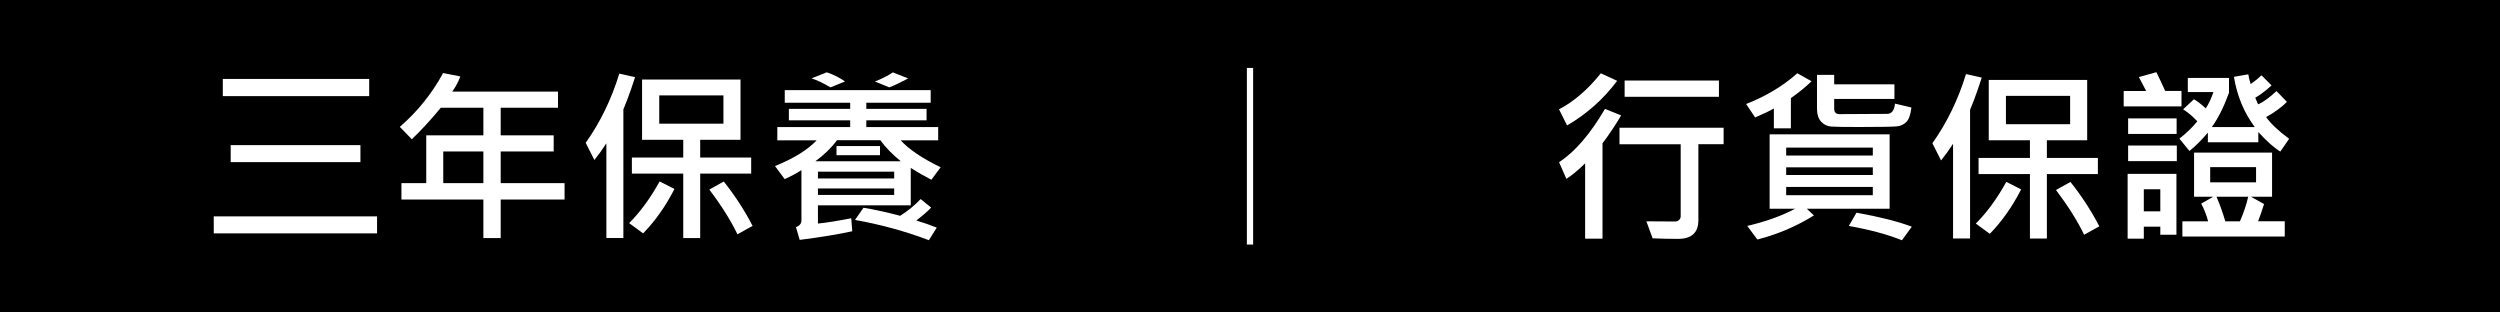 <svg viewBox="0 0 400 50" xmlns="http://www.w3.org/2000/svg" id="Layer_1">
  <defs>
    <style>
      .cls-1 {
        fill: #fff;
      }

      .cls-2 {
        fill: none;
        stroke: #fff;
        stroke-miterlimit: 10;
      }
    </style>
  </defs>
  <rect height="50" width="400"></rect>
  <g>
    <path d="M258.74,12.94c-2.19,2.92-4.86,5.3-8.01,7.13l-1.29-2.58c2.38-1.24,4.61-3.16,6.69-5.76l2.61,1.2ZM259.37,18.49c-.93,1.57-1.92,3.05-2.97,4.44v15.26h-2.78v-12.06c-1.07,1.06-2.07,1.89-3,2.49l-1.17-2.67c2.54-1.66,4.99-4.5,7.35-8.53l2.58,1.05ZM275.78,23.07h-4.04v12.16c0,1.99-1.08,2.99-3.25,2.99-1.39,0-2.74-.03-4.07-.09l-1-2.72c.84.02,2.39.03,4.66.03.2,0,.38-.08.56-.24.18-.16.27-.36.27-.59v-11.53h-9.79v-2.64h16.66v2.64ZM275.03,15.49h-15.09v-2.61h15.09v2.61Z" class="cls-1"></path>
    <path d="M289.85,13c-.92.89-2.02,1.79-3.31,2.7v4.83h-2.72v-3.18c-.64.38-1.64.86-3,1.44l-1.44-2.15c3.17-1.24,5.9-2.88,8.19-4.92l2.29,1.29ZM302.33,33.4h-13.24l1.14,1.07c-2.84,1.76-5.86,3.04-9.05,3.85l-1.62-2.17c3.03-.72,5.58-1.64,7.65-2.75h-4.07v-11.91h19.2v11.91ZM299.65,24.88v-1.26h-13.86v1.26h13.86ZM299.65,28v-1.23h-13.86v1.23h13.86ZM299.65,31.23v-1.32h-13.86v1.32h13.86ZM305.83,17.2c-.14,1.14-.41,1.91-.81,2.31s-.89.63-1.45.7-2.59.11-6.07.11c-2.32,0-3.82-.02-4.49-.07s-1.22-.32-1.65-.81-.64-1.17-.64-2.03v-5.43h2.75v1.51h9.64v2.34h-9.64v1.55c0,.59.28.88.85.88l7.62-.04c.73,0,1.15-.55,1.26-1.64l2.64.63ZM305.89,36.27l-1.58,2.17c-2.3-.93-5.14-1.69-8.5-2.29l1.23-2.12c3.7.66,6.65,1.41,8.85,2.24Z" class="cls-1"></path>
    <path d="M317.08,12.42c-.41,1.29-.83,2.49-1.25,3.6l-.62,1.55v20.58h-2.72v-15.15c-.62.96-1.26,1.85-1.92,2.67l-1.39-2.75c2.31-3.25,4.11-6.94,5.38-11.07l2.52.57ZM323.38,30.31c-1.41,2.75-3.08,5.12-5.01,7.1l-2.24-1.64c1.78-1.78,3.4-4,4.88-6.67l2.37,1.2ZM335.66,27.85h-8.16v10.31h-2.71v-10.31h-8.22v-2.58h8.22v-2.83h-6.59v-9.65h15.75v9.65h-6.45v2.83h8.16v2.58ZM331.22,19.87v-4.53h-10.27v4.53h10.27ZM335.89,36.21l-2.43,1.35c-1.02-2.14-2.52-4.53-4.5-7.16l2.31-1.29c1.77,2.22,3.31,4.58,4.62,7.1Z" class="cls-1"></path>
    <path d="M349.03,17.02h-9.24v-2.46h3.6c-.15-.32-.54-1.06-1.17-2.23l2.8-.78c.34.68.81,1.68,1.41,3h2.61v2.46ZM348.23,37.56h-2.58v-1.29h-2.64v1.92h-2.59v-10.37h7.81v9.74ZM348.26,21.43h-7.76v-2.49h7.76v2.49ZM348.29,25.78h-7.79v-2.49h7.79v2.49ZM345.65,33.81v-3.53h-2.64v3.53h2.64ZM366.26,22.21l-1.41,2.04c-.98-.59-2.15-1.63-3.52-3.12v1.63h-8.07v-1.54c-.97,1.15-1.95,2.13-2.95,2.94l-1.61-1.98c1.11-.86,2.07-1.78,2.87-2.77-.7-.76-1.46-1.4-2.27-1.92l1.73-1.61c.52.29,1.15.78,1.89,1.46.45-.67.86-1.54,1.23-2.61h-4.1v-2.26h6.59v2.37c-.82,2.26-1.74,4.09-2.75,5.49h6.87c-1.73-2.33-2.84-5.01-3.33-8.04l2.3-.4c.05.38.17.9.37,1.57.73-.52,1.31-.99,1.74-1.41l1.61,1.61c-.84.78-1.71,1.44-2.61,1.98.12.28.27.63.45,1.05.78-.31,1.76-1.02,2.95-2.12l1.67,1.73c-.84.85-1.95,1.66-3.33,2.43.73,1.04,1.95,2.2,3.66,3.46ZM365.54,37.84h-16.36v-2.43h4.12c-.28-1.04-.65-1.99-1.11-2.83l1.92-1.1h-3.06v-7.06h12.48v7.06h-3.38l2.1,1.17c-.32,1.02-.64,1.93-.95,2.75h4.26v2.43ZM360.97,29.17v-2.43h-7.34v2.43h7.34ZM359.71,31.48h-5.07c.51,1.17.98,2.48,1.41,3.93h2.34c.6-1.37,1.04-2.68,1.32-3.93Z" class="cls-1"></path>
  </g>
  <line y2="39.13" x2="200" y1="10.87" x1="200" class="cls-2"></line>
  <g>
    <path d="M60.33,37.34h-26.13v-2.72h26.13v2.72ZM59.07,15.38h-23.42v-2.75h23.42v2.75ZM57.67,25.94h-20.76v-2.72h20.76v2.72Z" class="cls-1"></path>
    <path d="M90.33,31.92h-10.22v6.17h-2.77v-6.17h-13.11v-2.62h3.97v-7.65h9.14v-4.41h-6.81c-1.65,1.99-3.2,3.67-4.64,5.04l-1.92-1.98c2.81-2.43,5.12-5.3,6.93-8.61l2.75.54c-.29.81-.72,1.62-1.29,2.43h16.92v2.58h-9.17v4.41h8.48v2.58h-8.48v5.07h10.22v2.62ZM77.34,29.3v-5.07h-6.42v5.07h6.42Z" class="cls-1"></path>
    <path d="M101.61,12.35c-.41,1.29-.83,2.49-1.25,3.6l-.62,1.55v20.58h-2.72v-15.15c-.62.96-1.26,1.85-1.92,2.67l-1.39-2.75c2.31-3.25,4.11-6.94,5.38-11.07l2.52.57ZM107.91,30.24c-1.41,2.75-3.08,5.12-5.01,7.1l-2.24-1.64c1.78-1.78,3.4-4,4.88-6.67l2.37,1.2ZM120.19,27.78h-8.16v10.31h-2.71v-10.31h-8.22v-2.58h8.22v-2.83h-6.59v-9.65h15.75v9.65h-6.45v2.83h8.16v2.58ZM115.75,19.79v-4.53h-10.27v4.53h10.27ZM120.42,36.14l-2.43,1.35c-1.02-2.14-2.51-4.53-4.5-7.16l2.31-1.29c1.77,2.22,3.31,4.58,4.61,7.1Z" class="cls-1"></path>
    <path d="M150.51,26.75l-1.49,2.01c-1.16-.6-2.26-1.23-3.3-1.89v5.98h-14.85v2.92c1.3-.13,3.08-.41,5.33-.85l.16,2.08c-2.29.5-5.09.96-8.41,1.38l-.6-2.04c.59-.21.88-.58.88-1.08v-8.04c-.73.48-1.63.96-2.68,1.44l-1.55-2.09c3-1.22,5.22-2.59,6.67-4.12h-6.3v-2.12h11.66v-1.08h-9.81v-1.83h9.81v-.98h-10.47v-2.02h23.35v2.02h-10.3v.98h9.64v1.83h-9.64v1.08h11.5v2.12h-6.01c1.35,1.46,3.49,2.91,6.42,4.32ZM135.19,13.04l-2.31.94c-1.15-.68-2.16-1.16-3.03-1.44l2.43-.97c1.12.38,2.09.87,2.92,1.46ZM144.12,25.8c-1.42-1.17-2.5-2.29-3.27-3.37h-6.93c-.88,1.2-2.03,2.32-3.46,3.37h13.65ZM143.07,28.55v-1.08h-12.2v1.08h12.2ZM143.07,31.19v-1.04h-12.2v1.04h12.2ZM140.8,24.83h-6.96v-1.46h6.96v1.46ZM149.88,36.42l-1.26,2.01c-3.82-1.45-7.76-2.52-11.82-3.24l1.36-1.95c1.83.3,3.78.73,5.87,1.29,1.25-.8,2.34-1.69,3.27-2.68l1.68,1.36c-.49.54-1.28,1.23-2.37,2.07,1.05.31,2.14.69,3.27,1.14ZM145.32,12.54c-1.19.64-2.2,1.12-3.03,1.44l-2.3-.94c1.1-.43,2.06-.92,2.87-1.46l2.46.97Z" class="cls-1"></path>
  </g>
</svg>